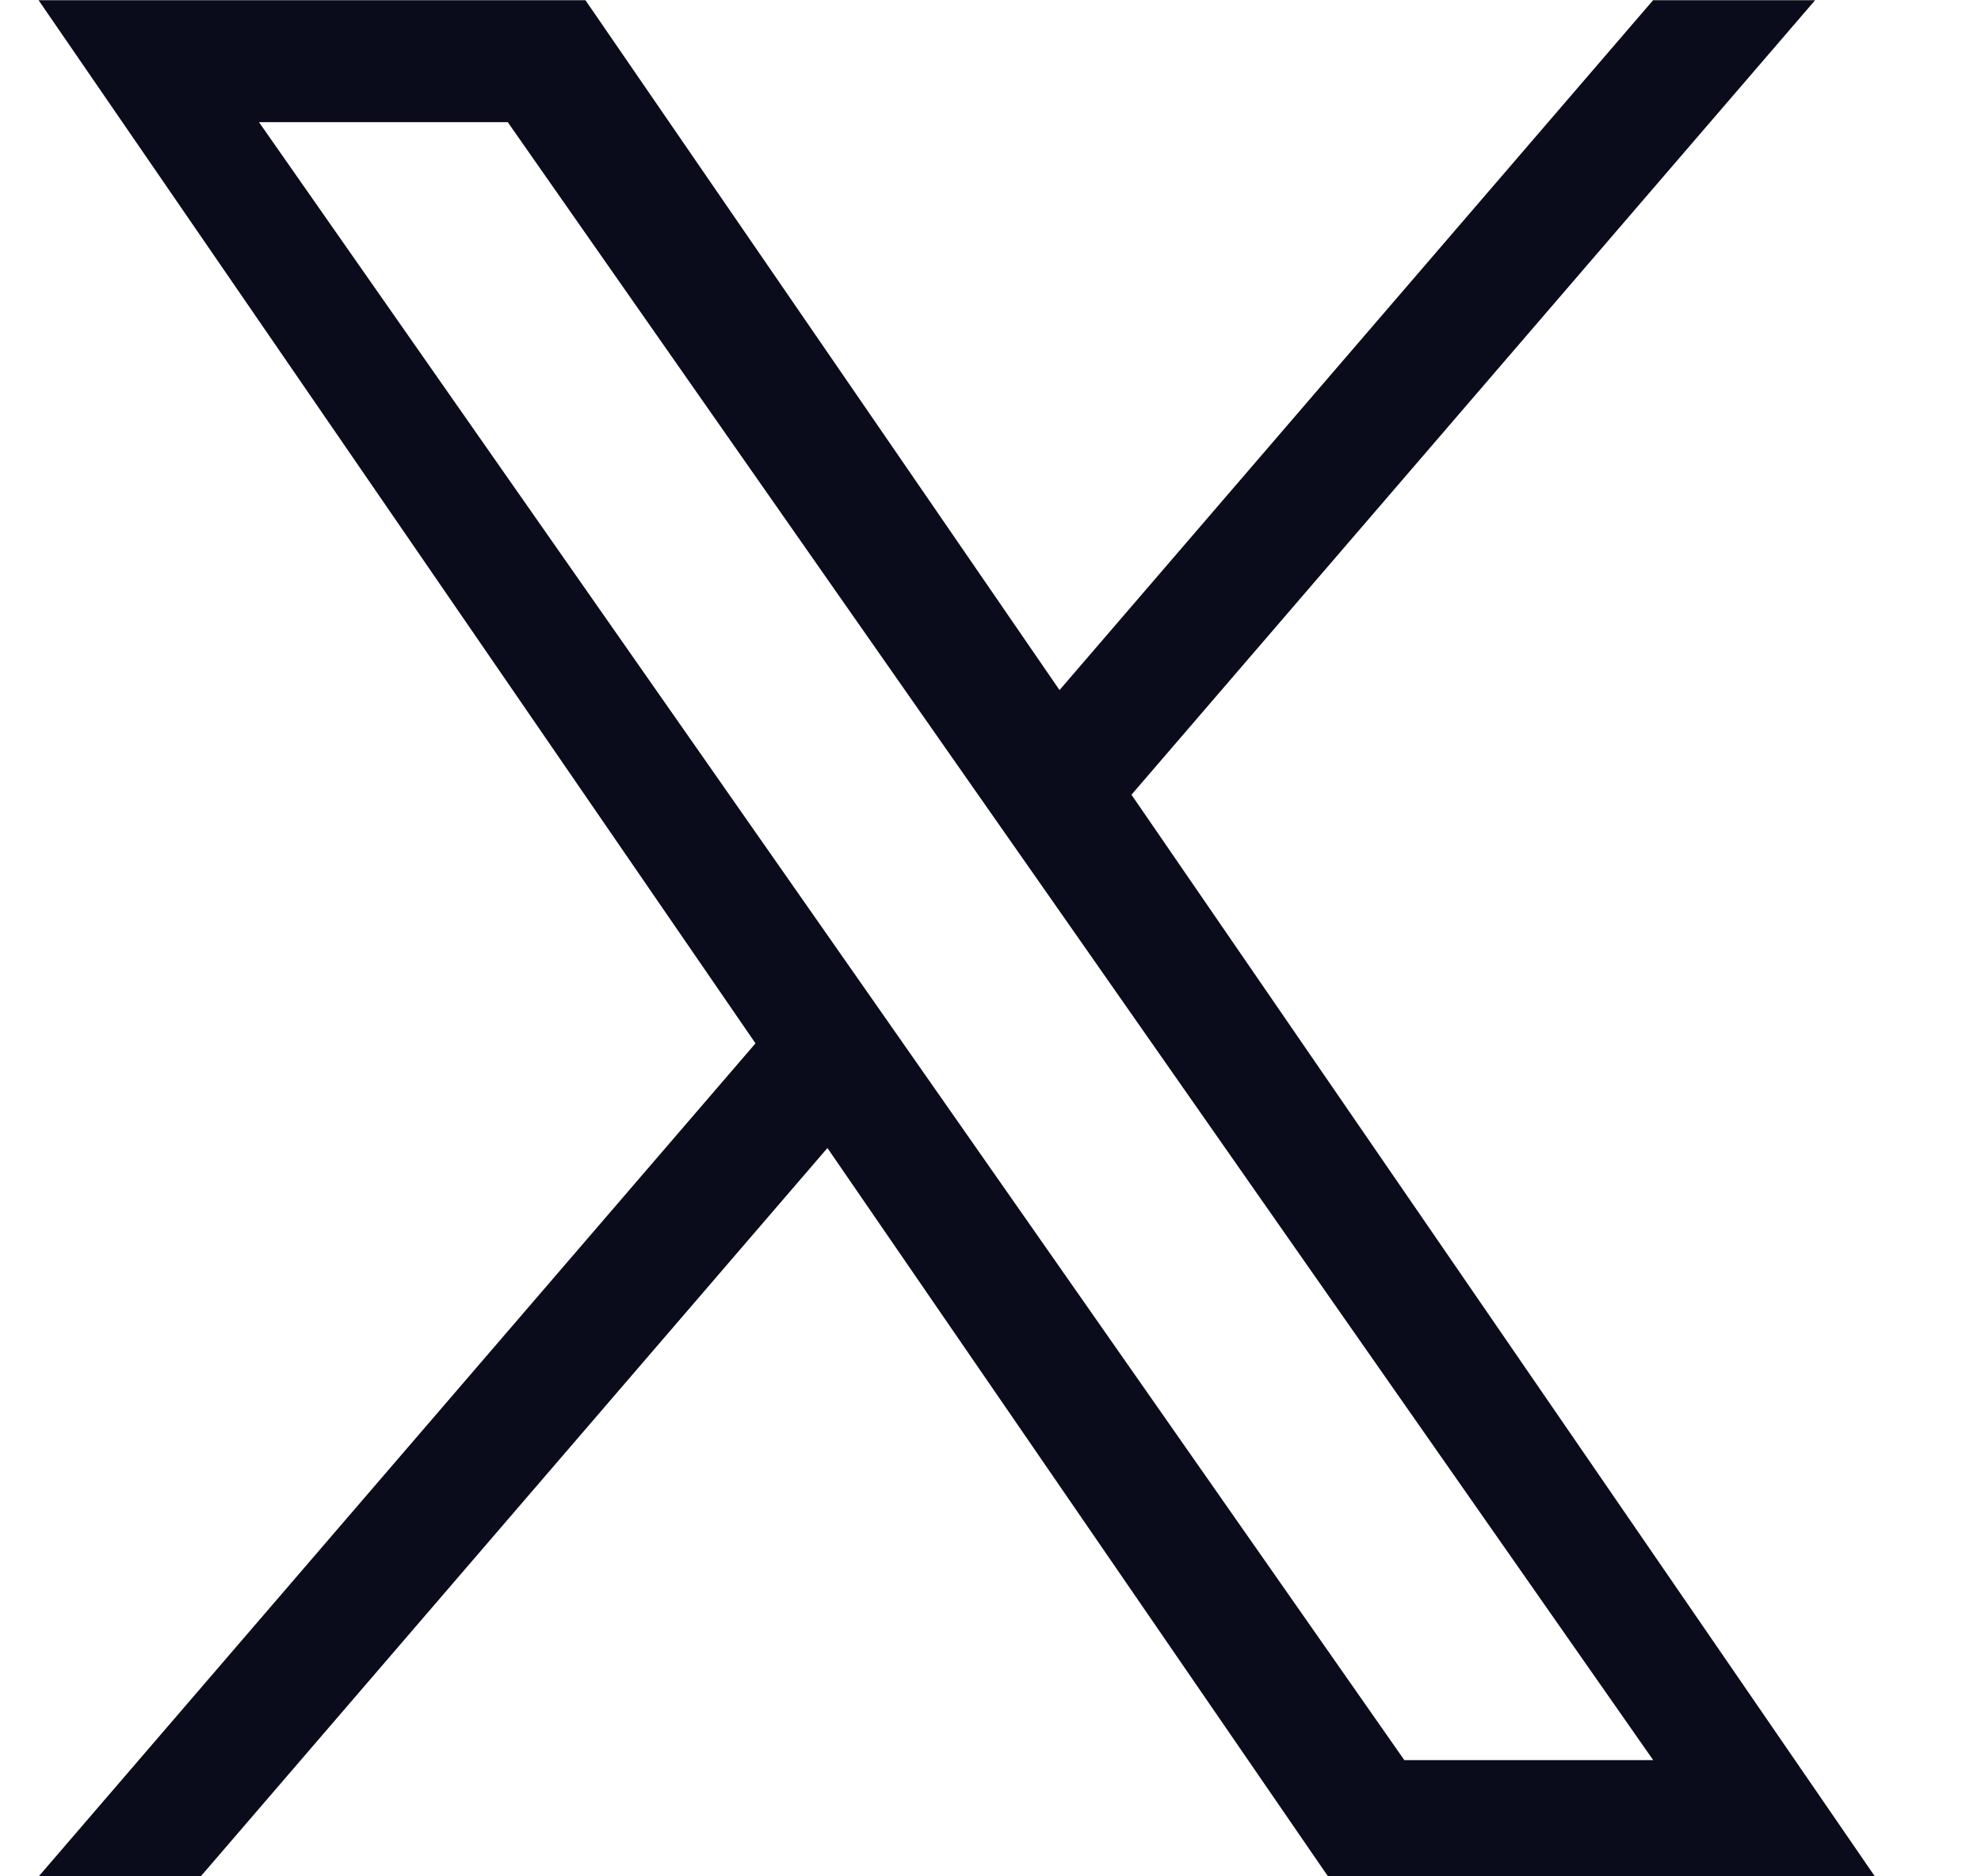 <svg width="19" height="18" viewBox="0 0 19 18" fill="none" xmlns="http://www.w3.org/2000/svg">
<path d="M10.852 7.624L17.409 0.002H15.855L10.162 6.62L5.615 0.002H0.37L7.246 10.009L0.37 18.002H1.924L7.936 11.013L12.738 18.002H17.983L10.852 7.624ZM8.724 10.098L8.027 9.101L2.484 1.172H4.87L9.344 7.571L10.041 8.567L15.856 16.885H13.469L8.724 10.098Z" fill="#0B0C1B"/>
</svg>
